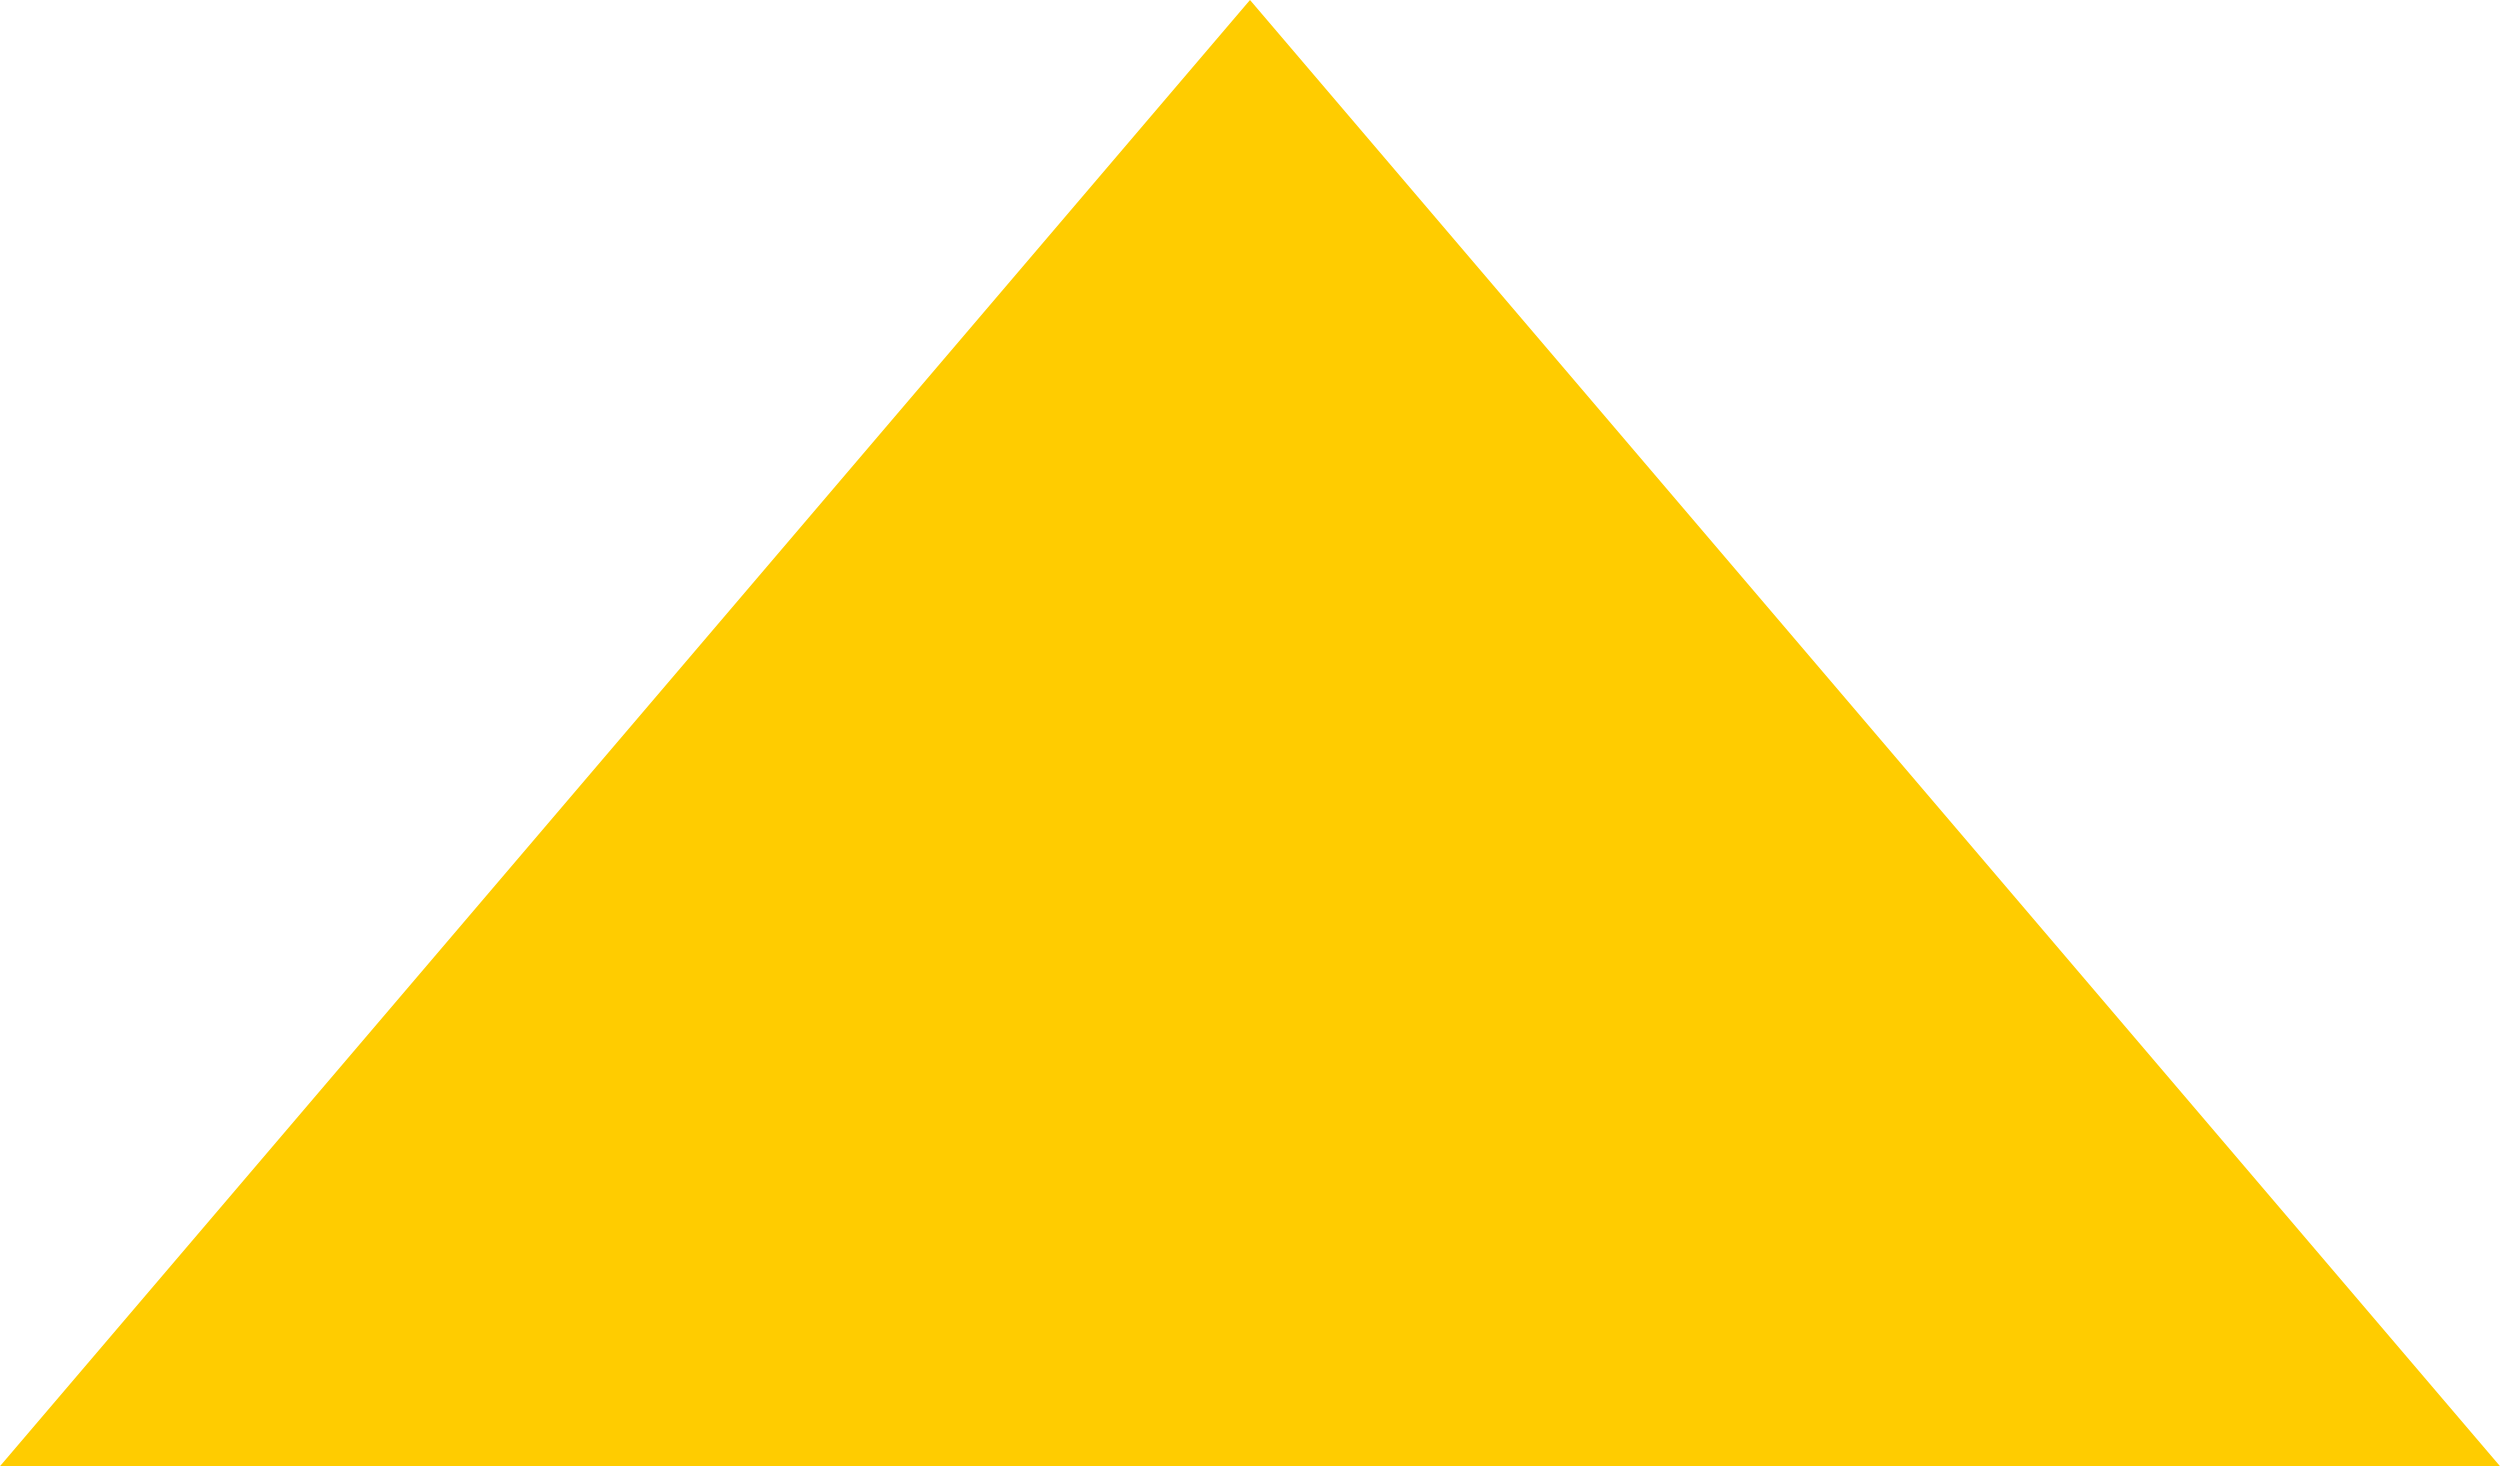 <?xml version="1.0" encoding="UTF-8"?> <svg xmlns="http://www.w3.org/2000/svg" width="266" height="156" viewBox="0 0 266 156" fill="none"> <path d="M133 0L0 156H266L133 0Z" fill="#FFCC00"></path> </svg> 